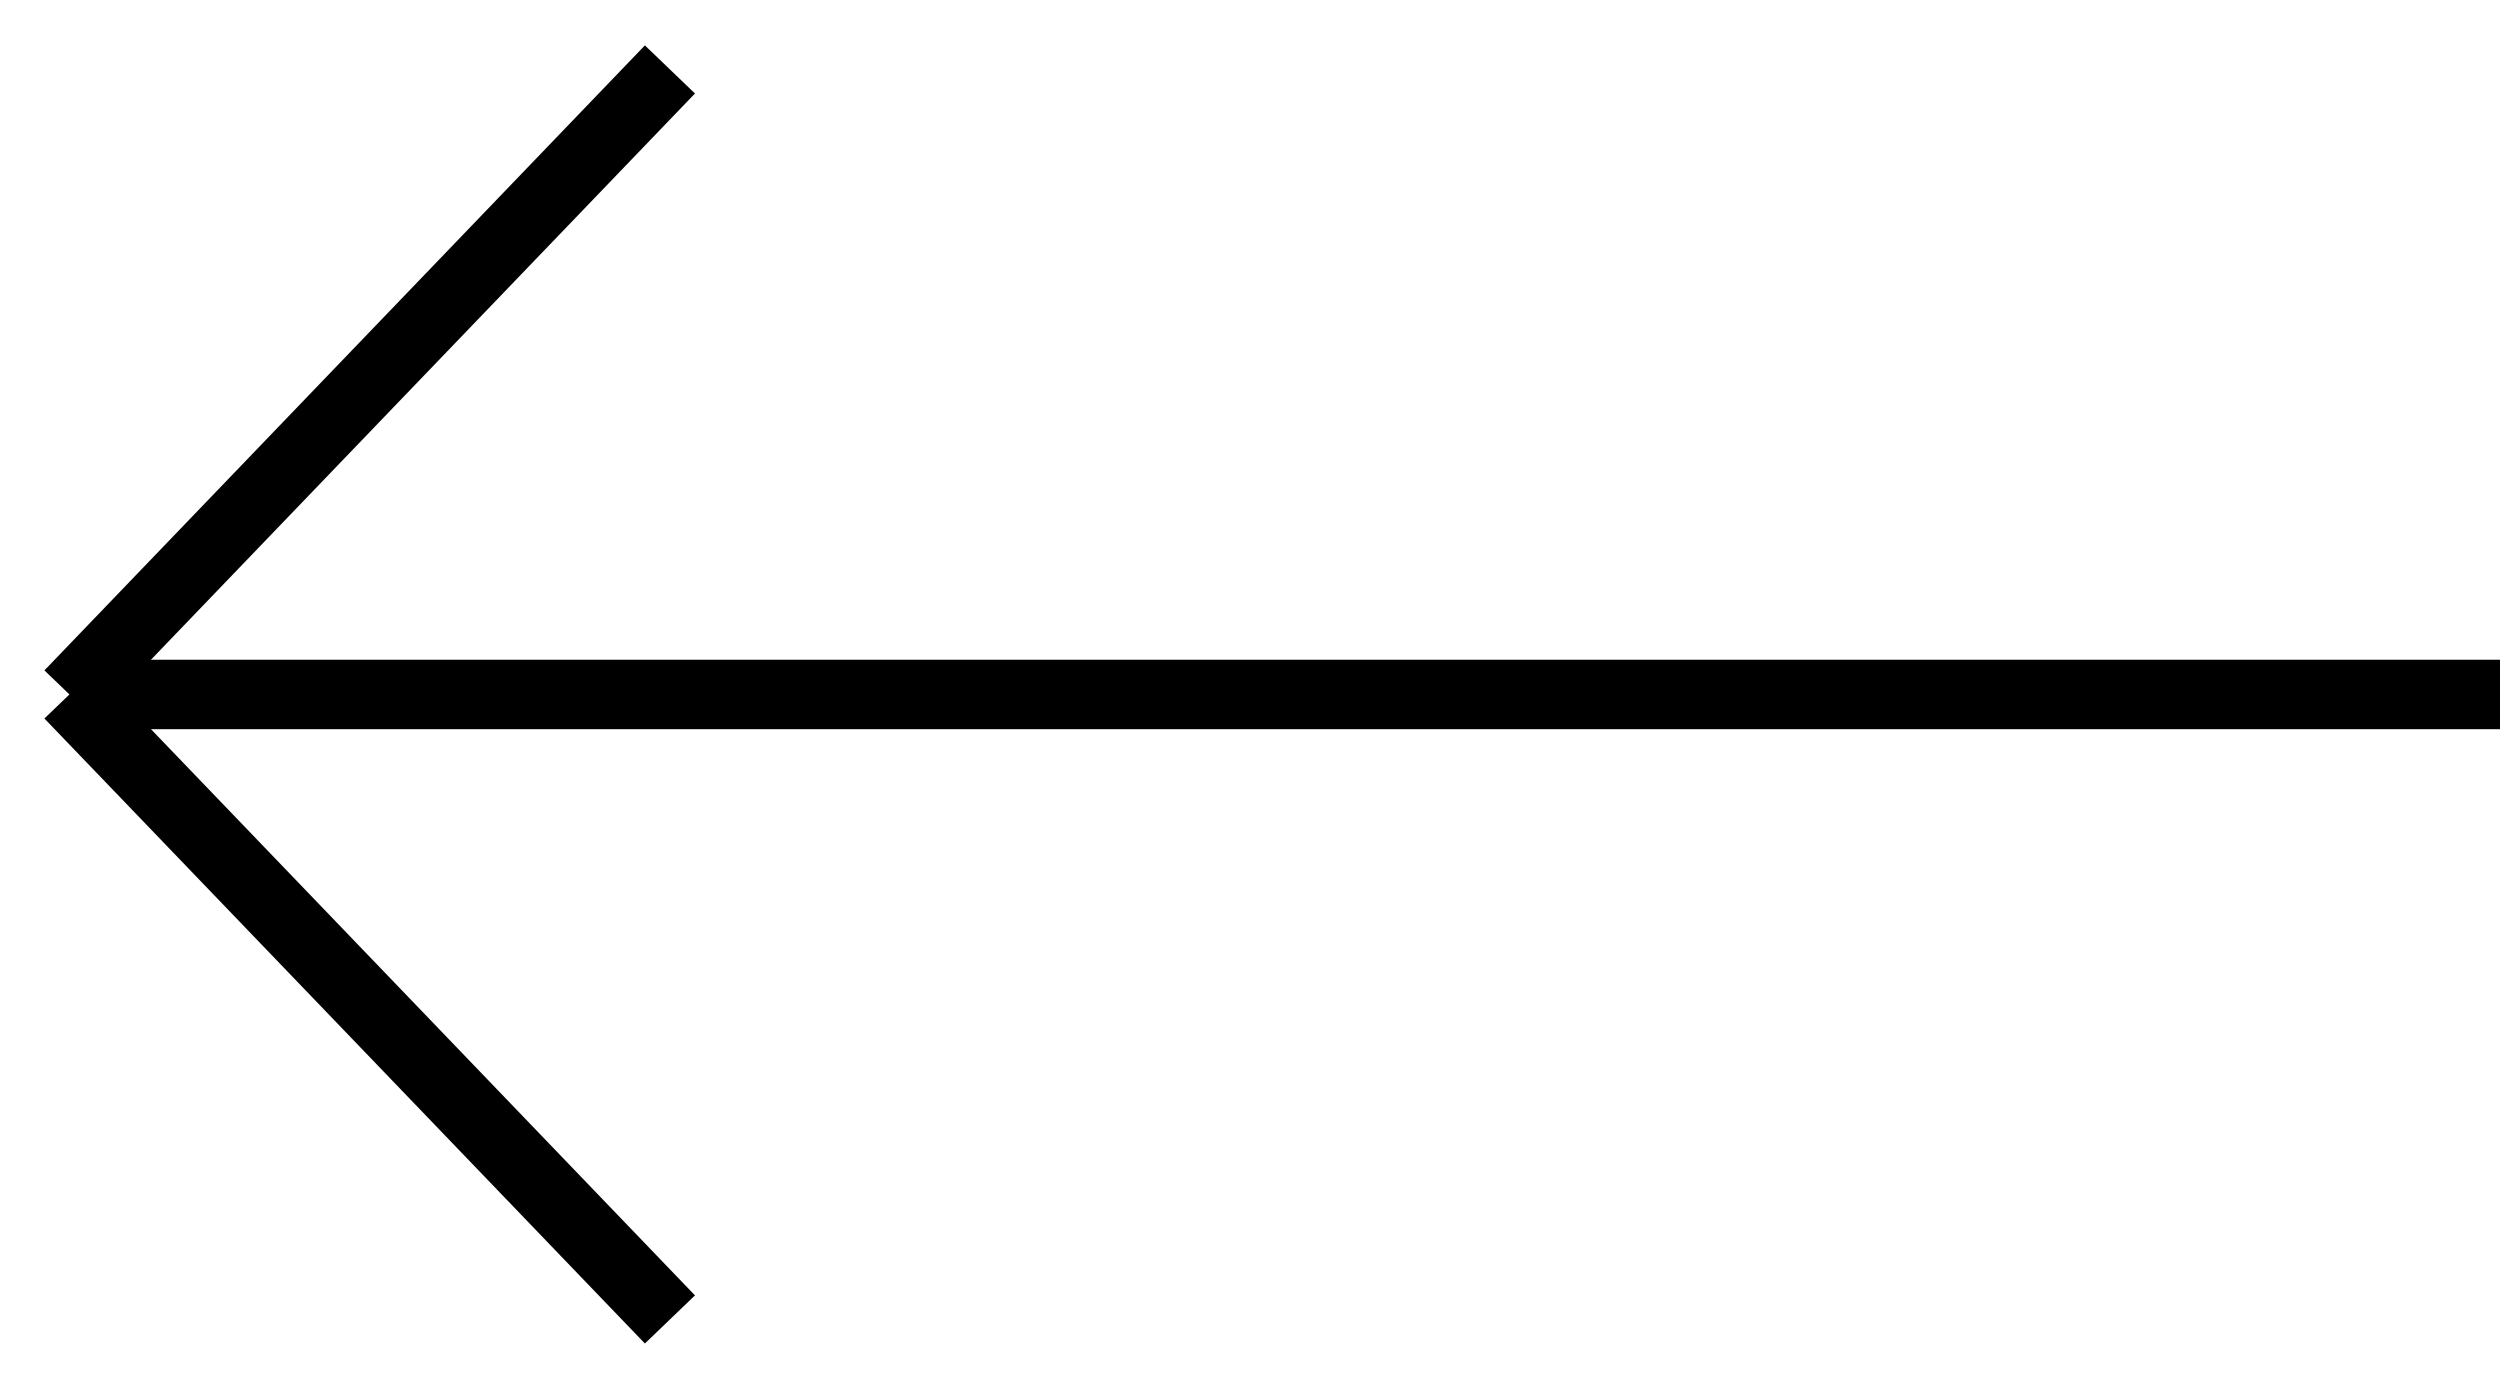 <?xml version="1.0" encoding="UTF-8"?> <svg xmlns="http://www.w3.org/2000/svg" width="36" height="20" viewBox="0 0 36 20" fill="none"> <path d="M36 10L1 10M1 10L9.647 1M1 10L9.647 19" stroke="black"></path> </svg> 